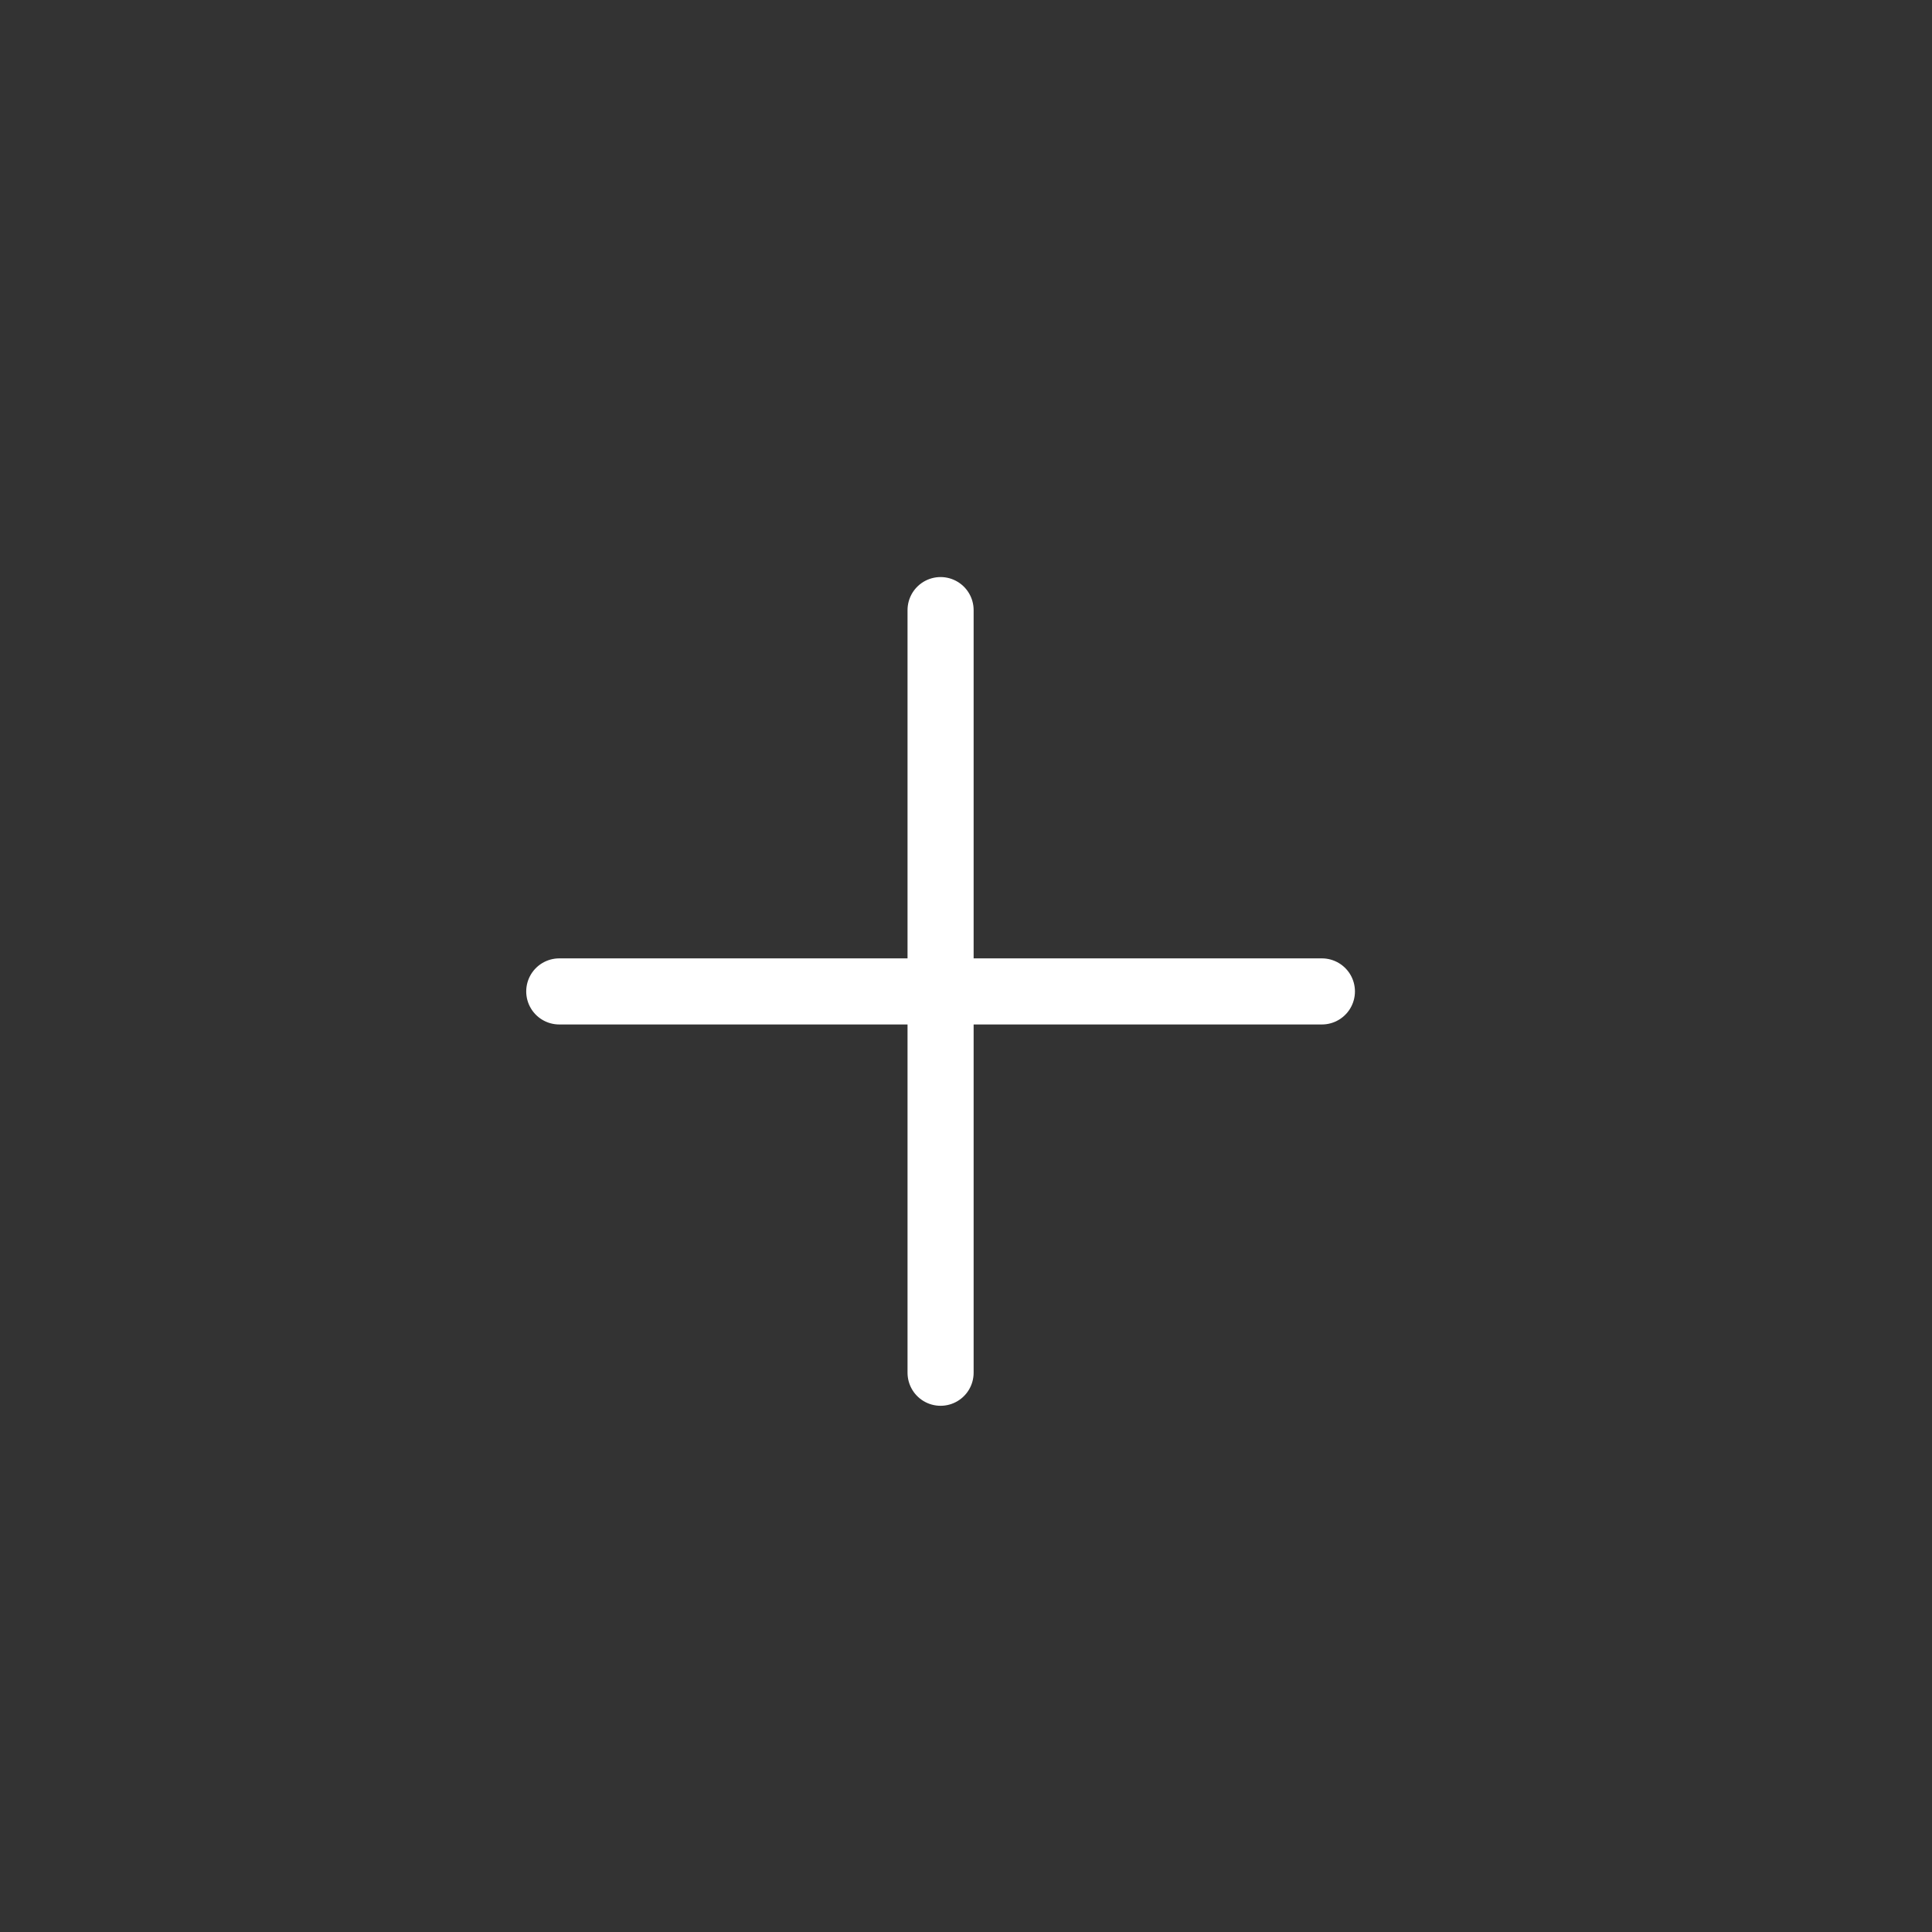 <svg xmlns="http://www.w3.org/2000/svg" width="38" height="38" viewBox="0 0 38 38" fill="none">
    <rect x="0" y="0" width="38" height="38" fill="#333333" stroke="none"/>
    <path d="M26 19.5H11M18.5 27V12" stroke="white" stroke-width="1.3" stroke-linecap="round" stroke-linejoin="round"/>
</svg>
